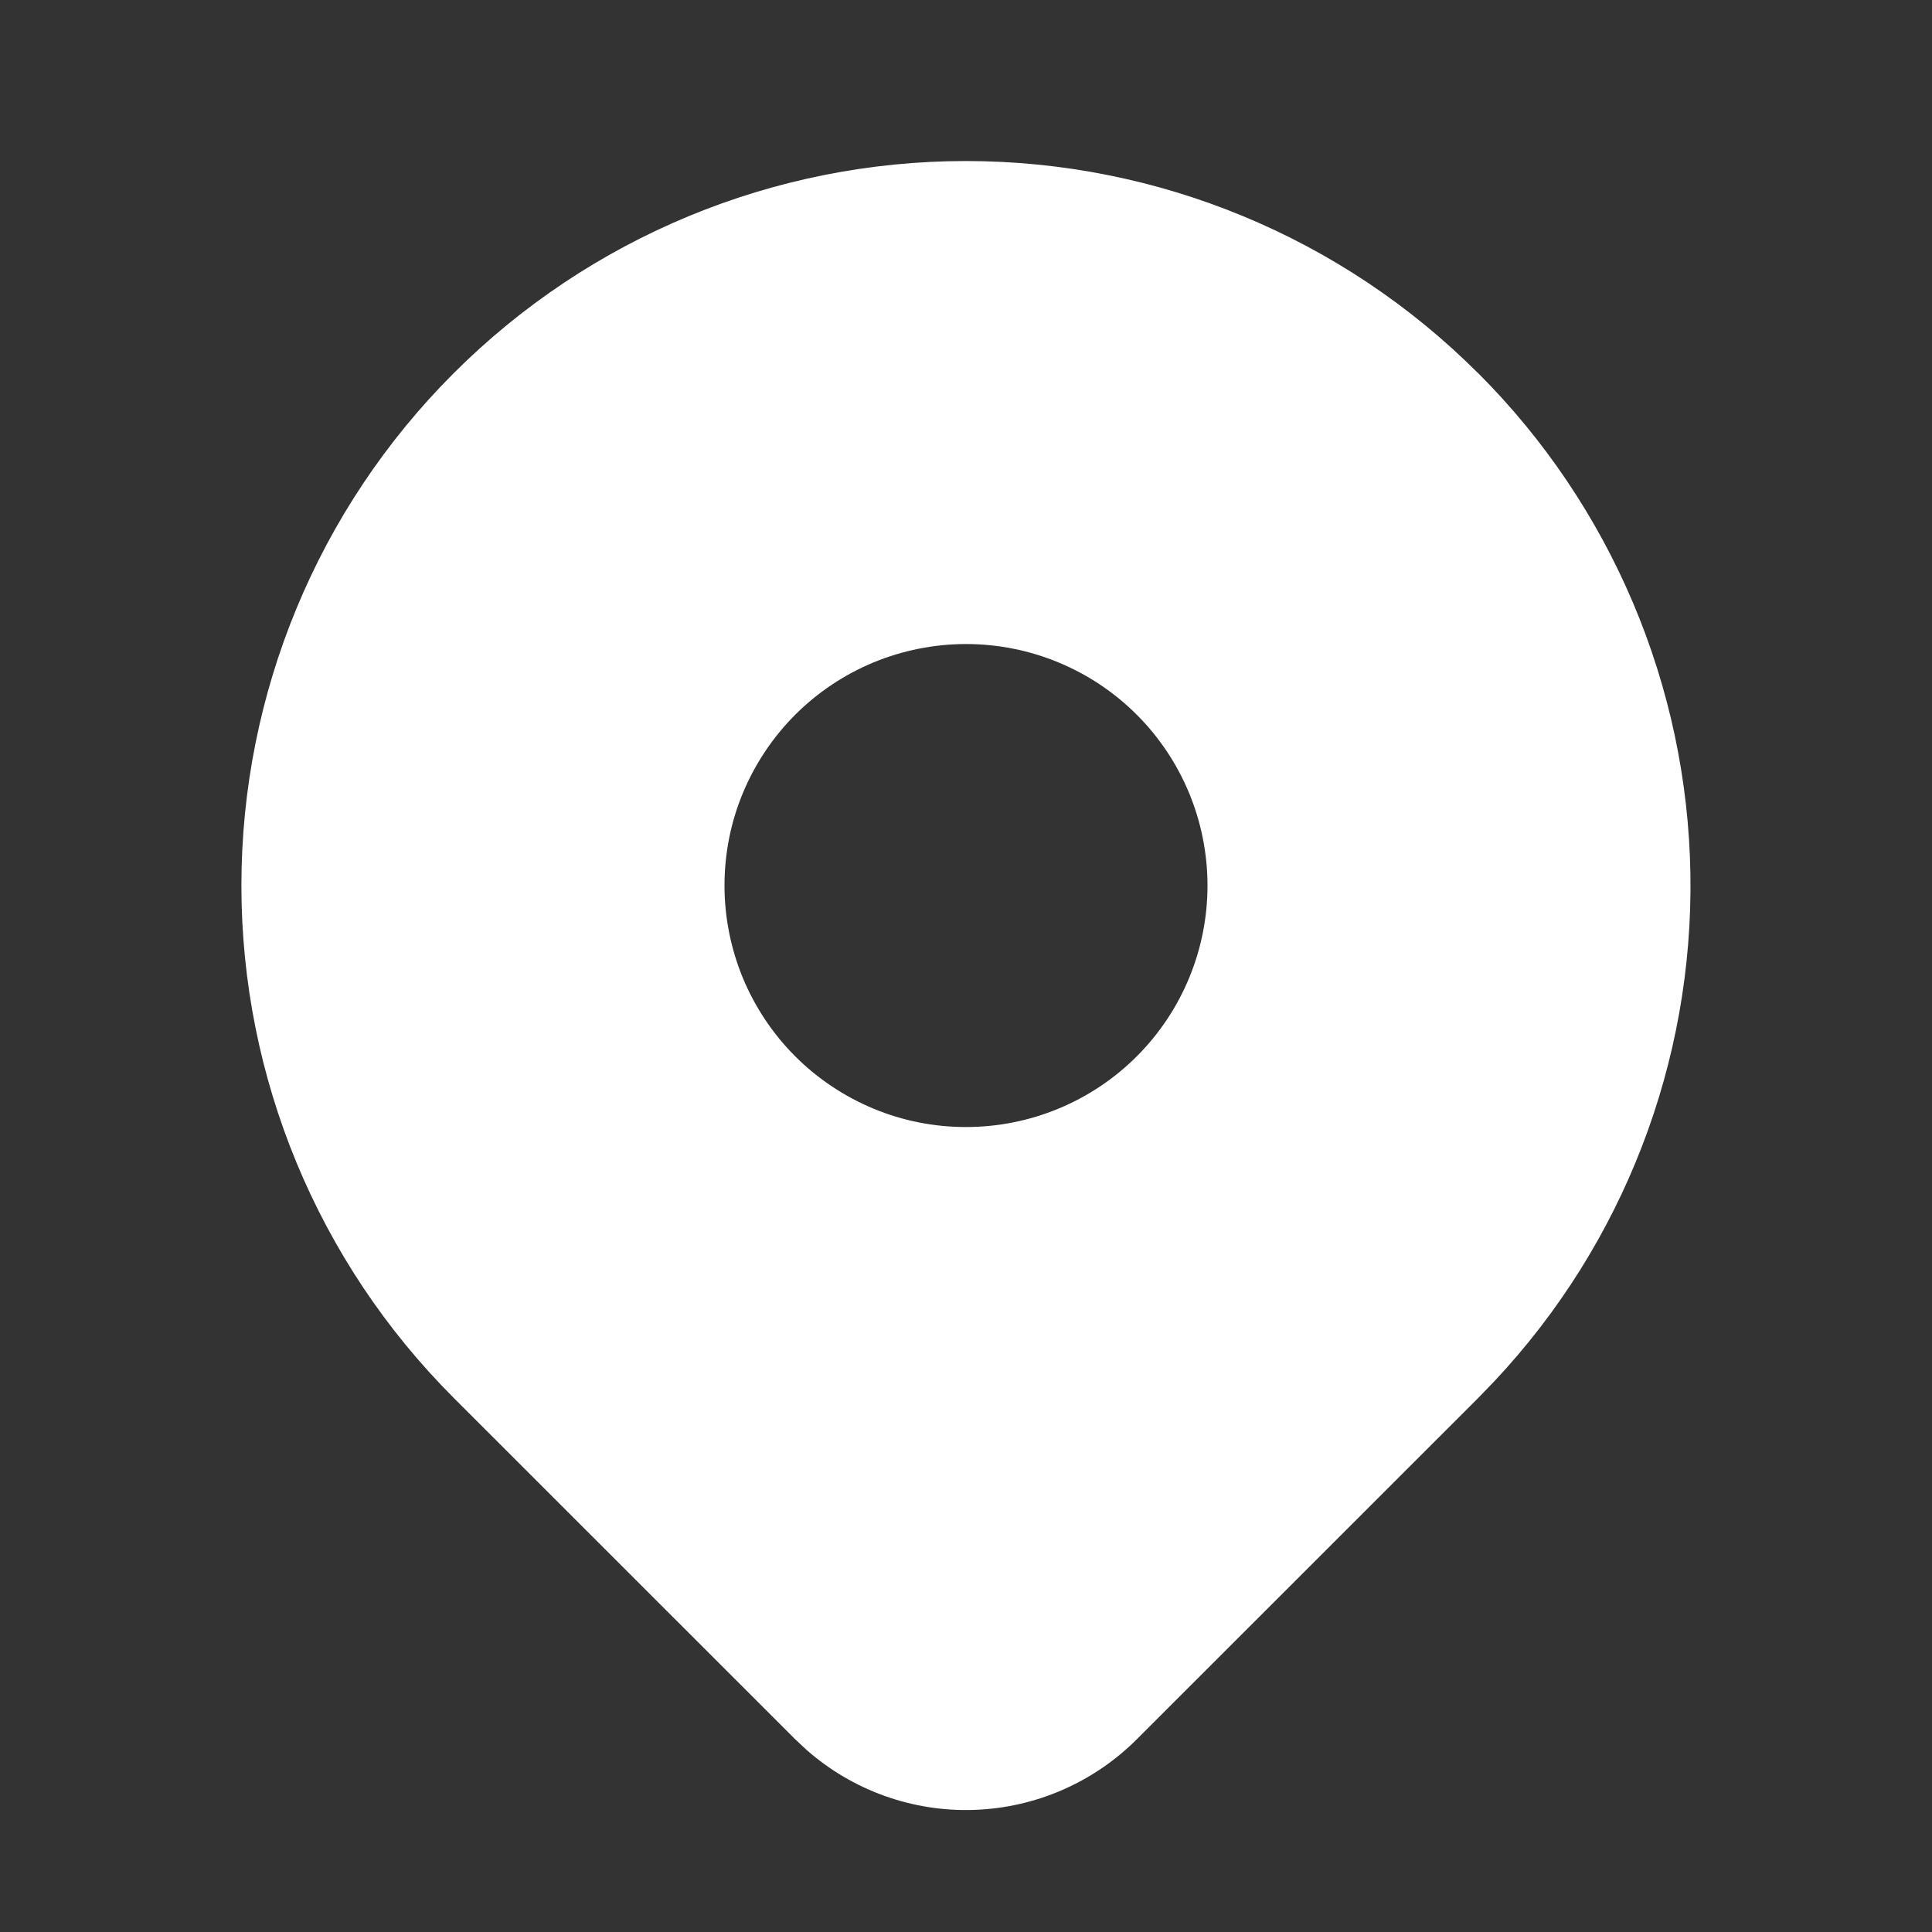 <?xml version="1.0" encoding="UTF-8"?>
<svg id="Layer_1" xmlns="http://www.w3.org/2000/svg" version="1.1" viewBox="0 0 20 20">
  <rect x="0" y="0" width="20" height="20" fill="#333333" stroke="none"/>
  <!-- Generator: Adobe Illustrator 29.7.1, SVG Export Plug-In . SVG Version: 2.1.1 Build 8)  -->
  <path d="M15.303,3.864c1.377,1.377,2.164,3.235,2.196,5.182.032,1.947-.695,3.83-2.027,5.25l-.169.175-3.536,3.535c-.449.448-1.051.709-1.685.73-.634.021-1.252-.2-1.729-.618l-.12-.112-3.537-3.536c-1.407-1.407-2.197-3.314-2.197-5.303s.79-3.897,2.197-5.303c1.407-1.407,3.314-2.197,5.303-2.197s3.897.79,5.303,2.197ZM10,6.667c-.328,0-.653.065-.957.19-.303.126-.579.31-.811.542s-.416.508-.542.811c-.126.303-.19.628-.19.957s.065.653.19.957c.126.303.31.579.542.811.232.232.508.416.811.542.303.126.628.19.957.19.663,0,1.299-.263,1.768-.732.469-.469.732-1.105.732-1.768s-.263-1.299-.732-1.768c-.469-.469-1.105-.732-1.768-.732Z" fill="#fff"/>
</svg>